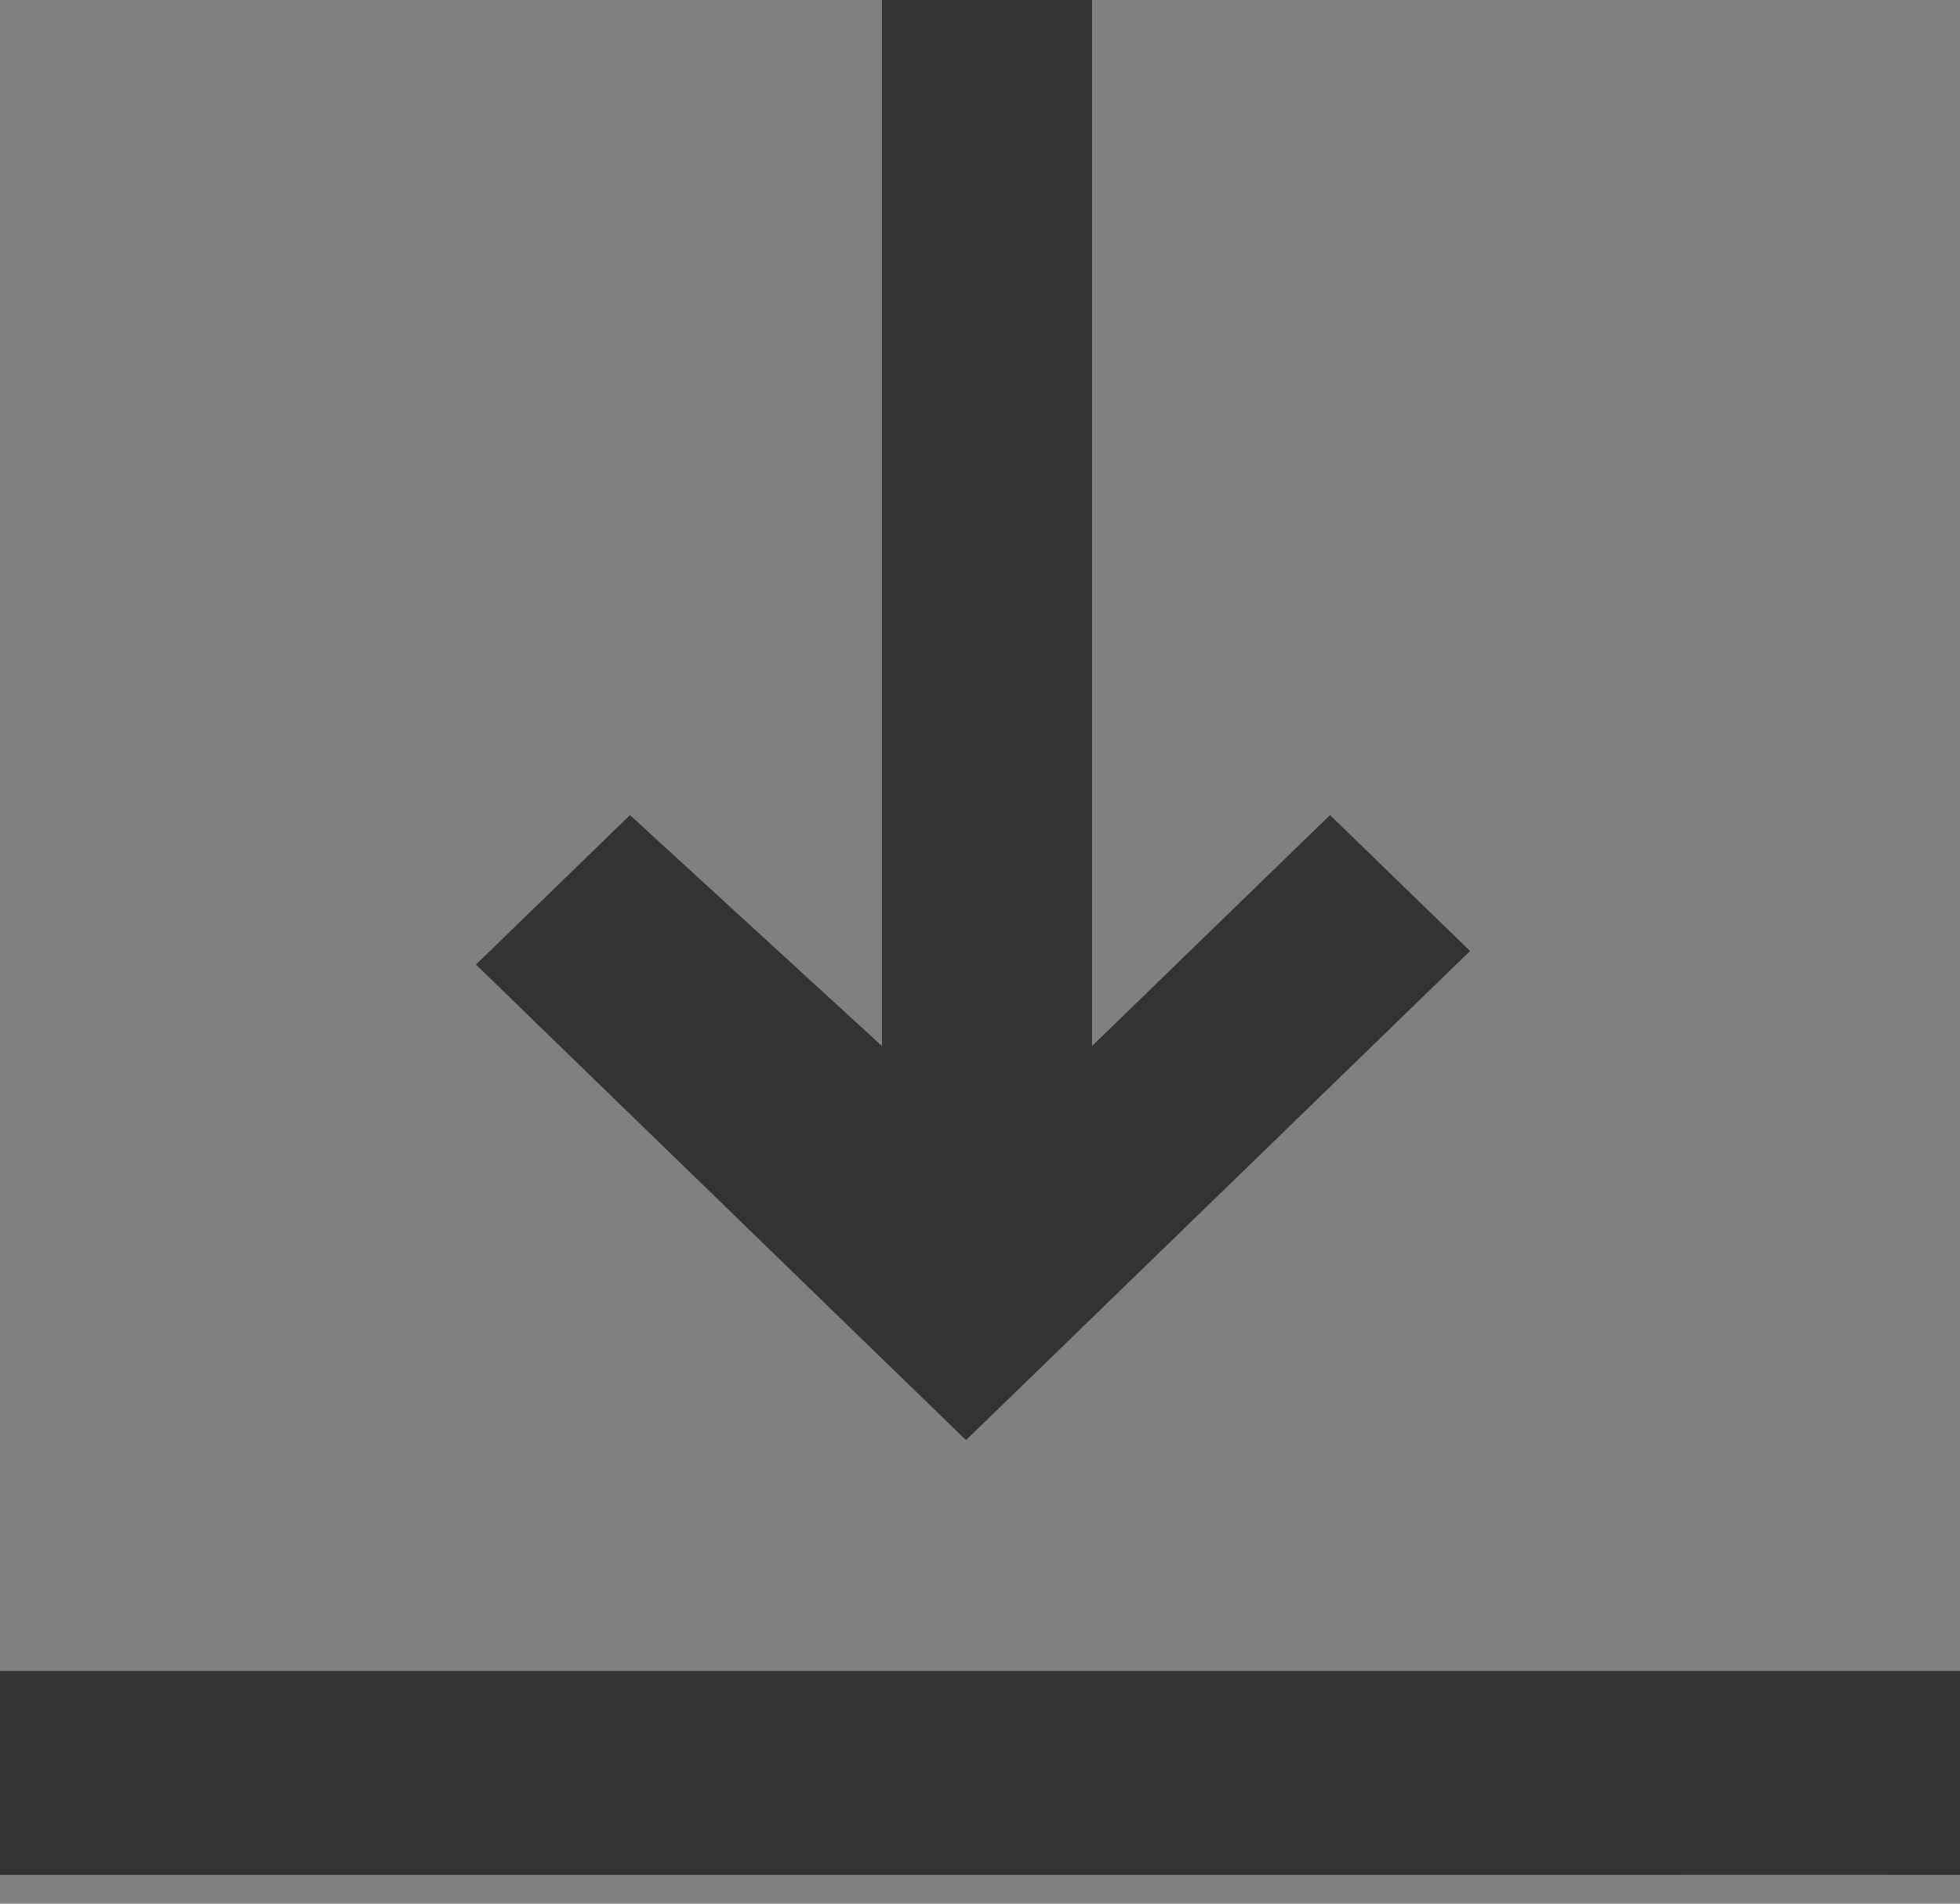 <svg width="35" height="34" viewBox="0 0 35 34" fill="none" xmlns="http://www.w3.org/2000/svg">
<rect x="0" y="0" width="35" height="34" fill="#808080" stroke="none"/>
<path fill-rule="evenodd" clip-rule="evenodd" d="M11.25 14.559L8.5 17.228L16 24.507L17.25 25.72L18.75 24.265L26.25 16.985L23.75 14.559L19.5 18.684L19.5 0L15.75 0L15.75 18.684L11.25 14.559Z" fill="black"/>
<path fill-rule="evenodd" clip-rule="evenodd" d="M11.25 14.559L8.5 17.228L16 24.507L17.25 25.72L18.75 24.265L26.25 16.985L23.75 14.559L19.5 18.684L19.5 0L15.75 0L15.75 18.684L11.25 14.559Z" fill="white" fill-opacity="0.2"/>
<path d="M30 29.845L5 29.845H0.159H6.56476e-05V33.485H5L30 33.485C30.03 33.485 30.06 33.485 30.09 33.484L35 33.485V29.845H34.841H30Z" fill="black"/>
<path d="M30 29.845L5 29.845H0.159H6.56476e-05V33.485H5L30 33.485C30.03 33.485 30.06 33.485 30.09 33.484L35 33.485V29.845H34.841H30Z" fill="white" fill-opacity="0.2"/>
</svg>
